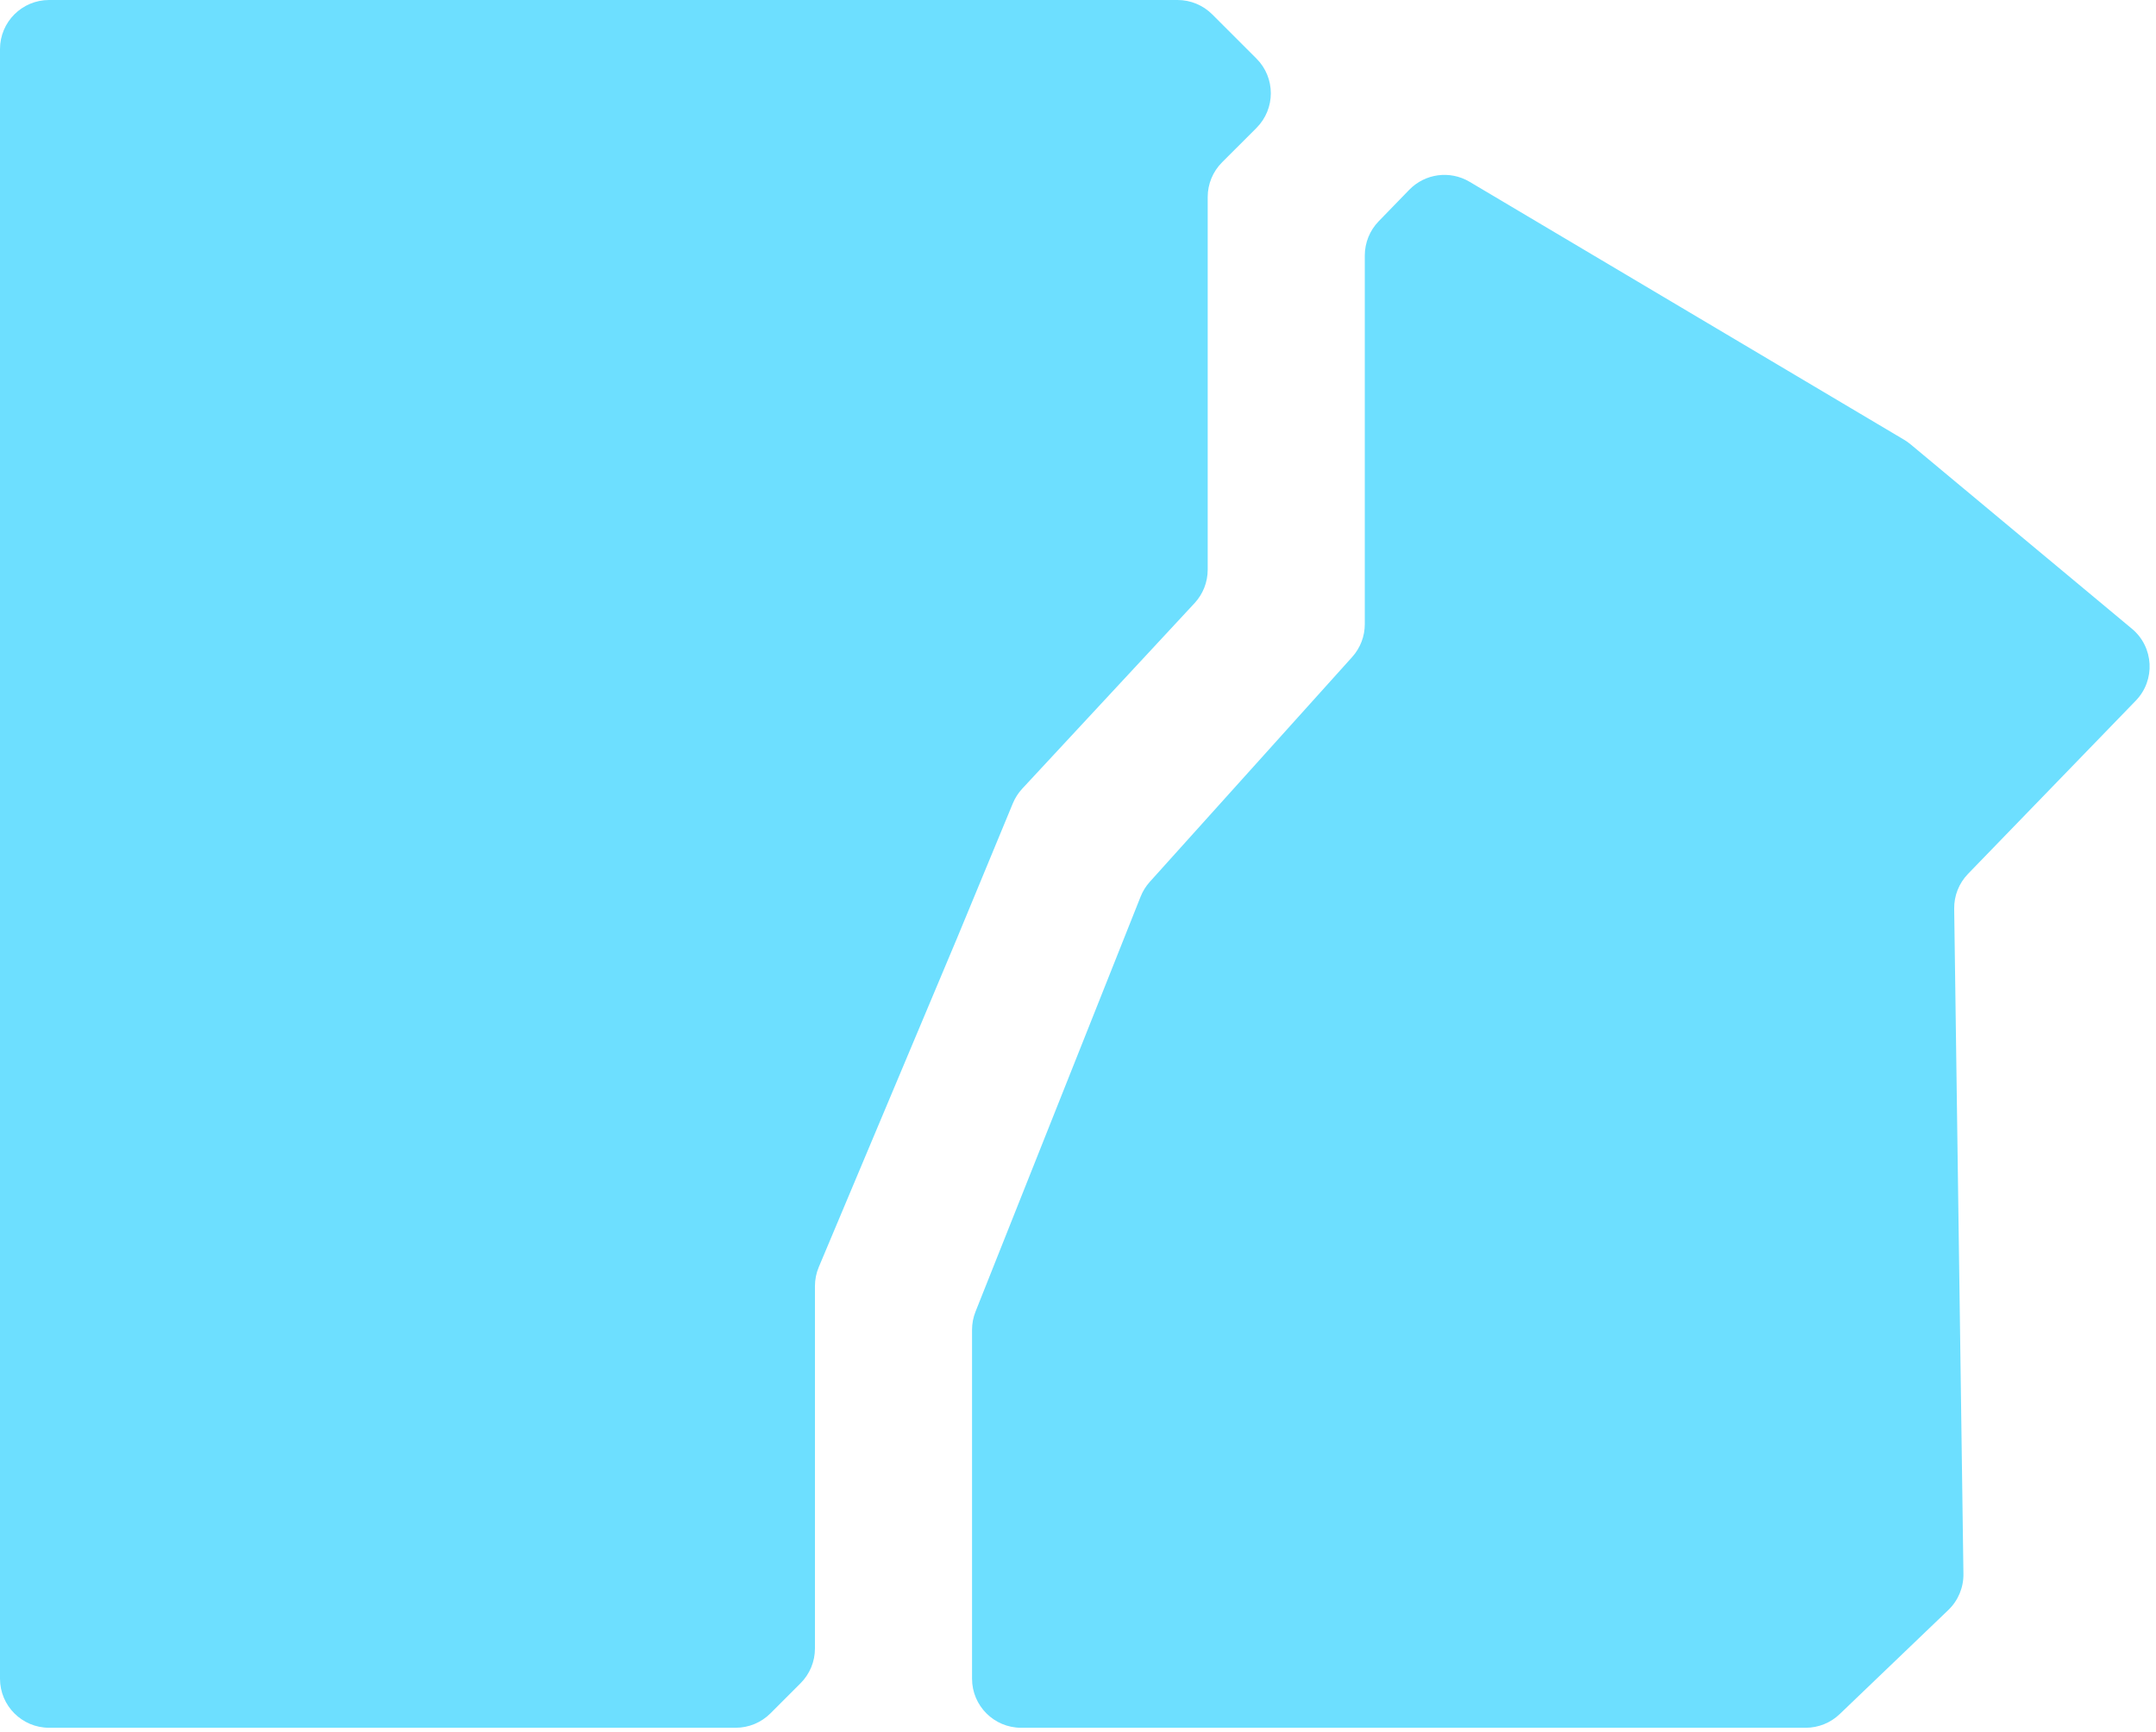 <?xml version="1.0" encoding="UTF-8"?> <svg xmlns="http://www.w3.org/2000/svg" viewBox="0 0 199.00 159.80" data-guides="{&quot;vertical&quot;:[],&quot;horizontal&quot;:[]}"><path fill="#6ddfff" stroke="none" fill-opacity="1" stroke-width="1" stroke-opacity="1" id="tSvgc43dc91425" title="Path 1" d="M89.72 122.718C89.72 133.451 89.72 144.184 89.72 154.917C89.72 157.418 91.749 159.446 94.252 159.446C118.39 159.446 142.529 159.446 166.667 159.446C167.837 159.446 168.96 158.995 169.803 158.187C173.146 154.984 176.488 151.782 179.831 148.58C180.738 147.71 181.244 146.502 181.226 145.247C180.941 124.784 180.657 104.322 180.372 83.859C180.356 82.66 180.815 81.505 181.649 80.645C186.811 75.316 191.973 69.987 197.136 64.658C198.969 62.765 198.806 59.714 196.782 58.027C189.968 52.351 183.154 46.675 176.34 40.999C176.155 40.845 175.96 40.706 175.753 40.584C162.382 32.647 149.01 24.711 135.639 16.774C133.834 15.704 131.532 16.011 130.072 17.516C129.131 18.486 128.19 19.455 127.248 20.425C126.429 21.27 125.971 22.402 125.971 23.579C125.971 34.919 125.971 46.26 125.971 57.601C125.971 58.721 125.556 59.8 124.807 60.632C118.579 67.55 112.351 74.468 106.122 81.386C105.763 81.784 105.479 82.244 105.28 82.742C100.2 95.509 95.121 108.276 90.041 121.043C89.829 121.576 89.72 122.144 89.72 122.718Z"></path><path fill="#6ddfff" stroke="none" fill-opacity="1" stroke-width="1" stroke-opacity="1" id="tSvg133427f587b" title="Path 2" d="M0 4.53C0 54.658 0 104.787 0 154.916C0 157.417 2.028 159.445 4.531 159.445C25.656 159.445 46.78 159.445 67.905 159.445C69.107 159.445 70.259 158.968 71.109 158.12C72.037 157.192 72.965 156.264 73.892 155.337C74.743 154.487 75.22 153.335 75.22 152.133C75.22 144.002 75.22 135.87 75.22 127.738C75.22 124.72 75.22 121.703 75.22 118.685C75.22 118.083 75.34 117.486 75.574 116.931C79.836 106.793 84.099 96.655 88.361 86.517C90.07 82.39 91.778 78.262 93.487 74.134C93.693 73.637 93.986 73.179 94.353 72.784C99.656 67.076 104.958 61.368 110.26 55.66C111.038 54.822 111.471 53.721 111.471 52.578C111.471 41.113 111.471 29.648 111.471 18.183C111.471 16.982 111.948 15.829 112.798 14.981C113.855 13.924 114.912 12.867 115.97 11.81C117.74 10.041 117.74 7.172 115.97 5.403C114.61 4.044 113.251 2.685 111.891 1.326C111.041 0.477 109.889 0 108.687 0C73.969 0 39.25 0 4.531 0C2.028 0 0 2.028 0 4.53Z"></path><defs></defs></svg> 